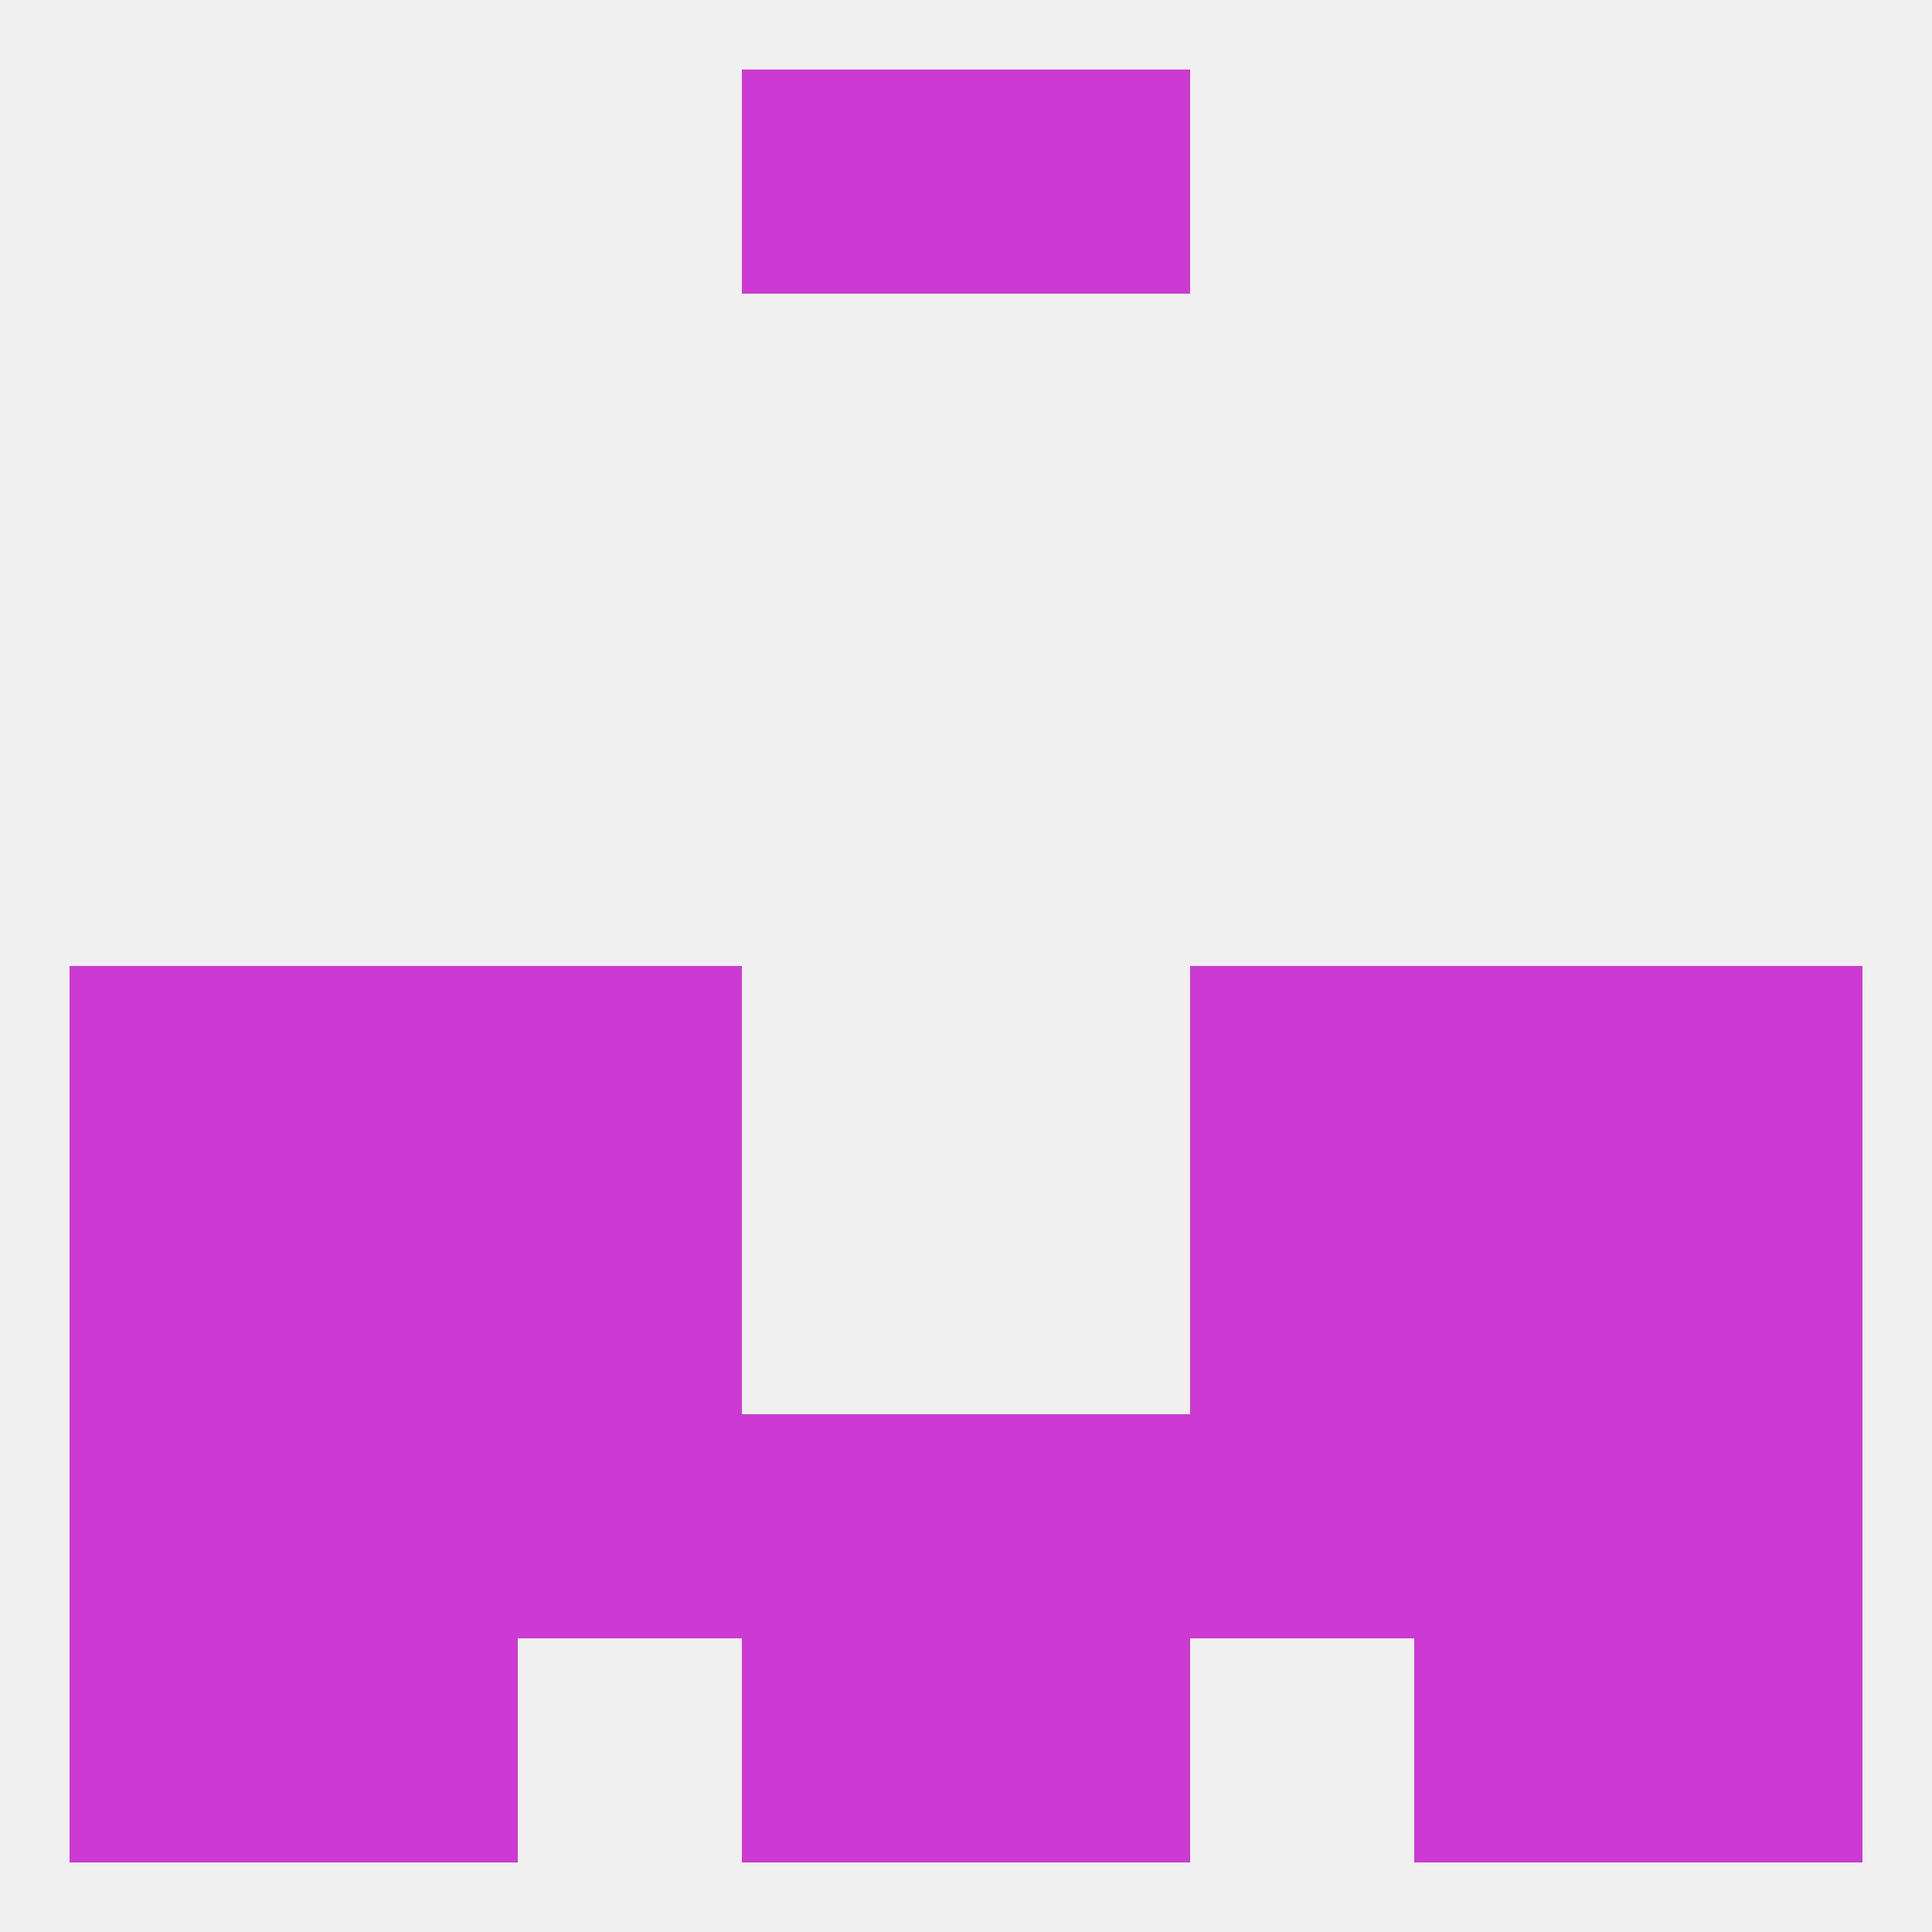 
<!--   <?xml version="1.0"?> -->
<svg version="1.1" baseprofile="full" xmlns="http://www.w3.org/2000/svg" xmlns:xlink="http://www.w3.org/1999/xlink" xmlns:ev="http://www.w3.org/2001/xml-events" width="250" height="250" viewBox="0 0 250 250" >
	<rect width="100%" height="100%" fill="rgba(240,240,240,255)"/>

	<rect x="9" y="125" width="29" height="29" fill="rgba(204,58,211,255)"/>
	<rect x="212" y="125" width="29" height="29" fill="rgba(204,58,211,255)"/>
	<rect x="67" y="125" width="29" height="29" fill="rgba(204,58,211,255)"/>
	<rect x="154" y="125" width="29" height="29" fill="rgba(204,58,211,255)"/>
	<rect x="38" y="125" width="29" height="29" fill="rgba(204,58,211,255)"/>
	<rect x="183" y="125" width="29" height="29" fill="rgba(204,58,211,255)"/>
	<rect x="183" y="154" width="29" height="29" fill="rgba(204,58,211,255)"/>
	<rect x="9" y="154" width="29" height="29" fill="rgba(204,58,211,255)"/>
	<rect x="212" y="154" width="29" height="29" fill="rgba(204,58,211,255)"/>
	<rect x="67" y="154" width="29" height="29" fill="rgba(204,58,211,255)"/>
	<rect x="154" y="154" width="29" height="29" fill="rgba(204,58,211,255)"/>
	<rect x="38" y="154" width="29" height="29" fill="rgba(204,58,211,255)"/>
	<rect x="183" y="183" width="29" height="29" fill="rgba(204,58,211,255)"/>
	<rect x="67" y="183" width="29" height="29" fill="rgba(204,58,211,255)"/>
	<rect x="154" y="183" width="29" height="29" fill="rgba(204,58,211,255)"/>
	<rect x="96" y="183" width="29" height="29" fill="rgba(204,58,211,255)"/>
	<rect x="125" y="183" width="29" height="29" fill="rgba(204,58,211,255)"/>
	<rect x="212" y="183" width="29" height="29" fill="rgba(204,58,211,255)"/>
	<rect x="38" y="183" width="29" height="29" fill="rgba(204,58,211,255)"/>
	<rect x="9" y="183" width="29" height="29" fill="rgba(204,58,211,255)"/>
	<rect x="96" y="212" width="29" height="29" fill="rgba(204,58,211,255)"/>
	<rect x="125" y="212" width="29" height="29" fill="rgba(204,58,211,255)"/>
	<rect x="9" y="212" width="29" height="29" fill="rgba(204,58,211,255)"/>
	<rect x="212" y="212" width="29" height="29" fill="rgba(204,58,211,255)"/>
	<rect x="38" y="212" width="29" height="29" fill="rgba(204,58,211,255)"/>
	<rect x="183" y="212" width="29" height="29" fill="rgba(204,58,211,255)"/>
	<rect x="96" y="9" width="29" height="29" fill="rgba(204,58,211,255)"/>
	<rect x="125" y="9" width="29" height="29" fill="rgba(204,58,211,255)"/>
</svg>